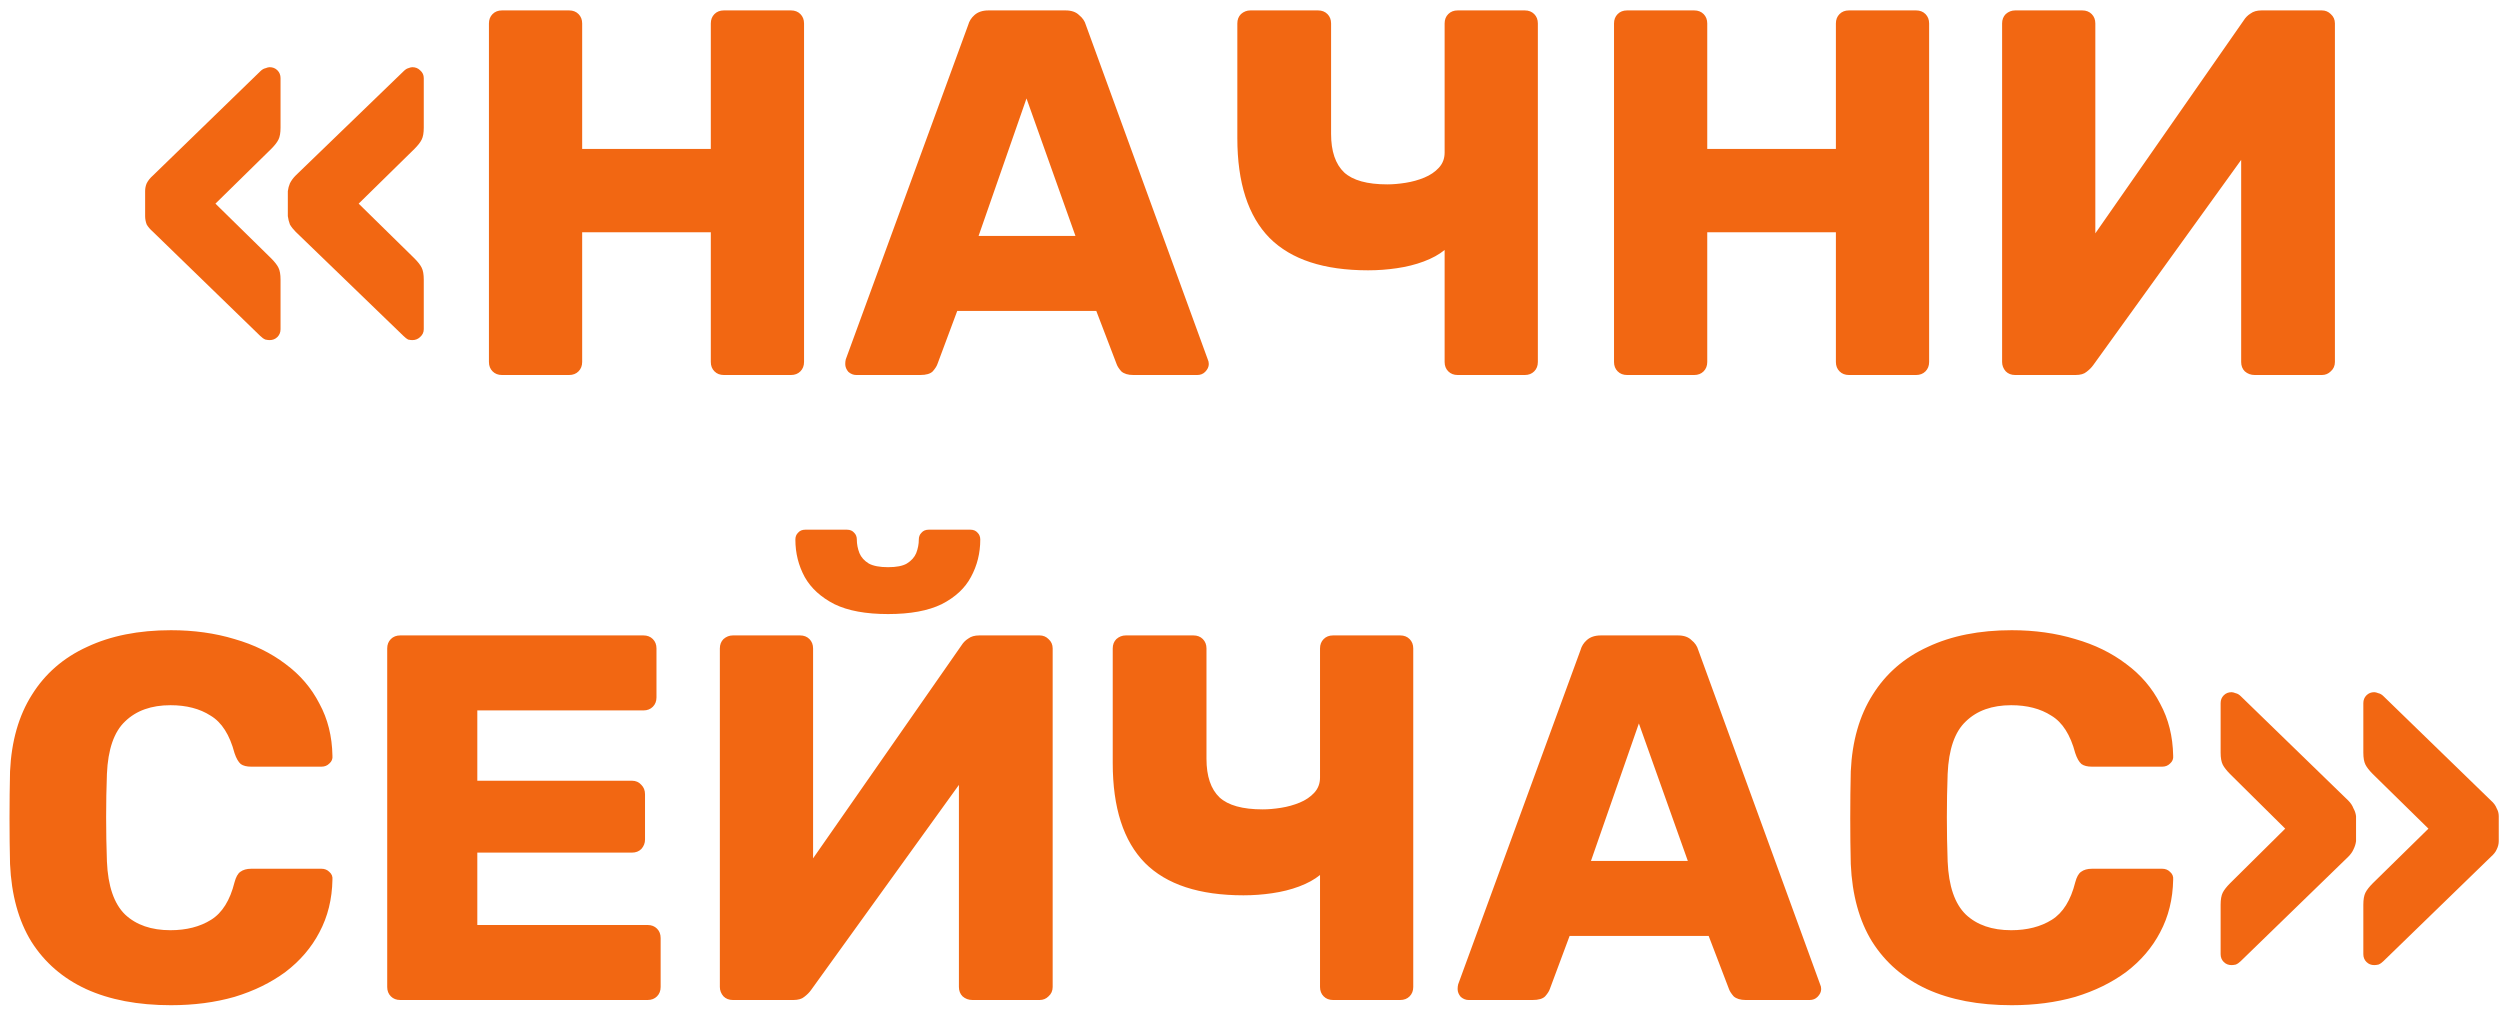 <?xml version="1.0" encoding="UTF-8"?> <svg xmlns="http://www.w3.org/2000/svg" width="120" height="49" viewBox="0 0 120 49" fill="none"> <path d="M19.791 16.325C19.741 16.325 19.675 16.317 19.591 16.3C19.525 16.267 19.45 16.208 19.366 16.125L14.191 11.125C14.075 11.008 13.983 10.892 13.916 10.775C13.866 10.642 13.833 10.508 13.816 10.375V9.175C13.833 9.042 13.866 8.917 13.916 8.8C13.983 8.667 14.075 8.542 14.191 8.425L19.366 3.425C19.45 3.342 19.525 3.292 19.591 3.275C19.675 3.242 19.741 3.225 19.791 3.225C19.941 3.225 20.066 3.275 20.166 3.375C20.283 3.475 20.341 3.6 20.341 3.75V6.125C20.341 6.375 20.308 6.567 20.241 6.7C20.175 6.833 20.058 6.983 19.891 7.15L17.216 9.775L19.891 12.4C20.058 12.567 20.175 12.717 20.241 12.85C20.308 12.983 20.341 13.175 20.341 13.425V15.8C20.341 15.95 20.283 16.075 20.166 16.175C20.066 16.275 19.941 16.325 19.791 16.325ZM12.941 16.325C12.891 16.325 12.825 16.317 12.741 16.3C12.658 16.267 12.575 16.208 12.491 16.125L7.341 11.125C7.208 11.008 7.108 10.892 7.041 10.775C6.991 10.642 6.966 10.508 6.966 10.375V9.175C6.966 9.042 6.991 8.917 7.041 8.8C7.108 8.667 7.208 8.542 7.341 8.425L12.491 3.425C12.575 3.342 12.658 3.292 12.741 3.275C12.825 3.242 12.891 3.225 12.941 3.225C13.091 3.225 13.216 3.275 13.316 3.375C13.416 3.475 13.466 3.6 13.466 3.75V6.125C13.466 6.375 13.433 6.567 13.366 6.7C13.3 6.833 13.183 6.983 13.016 7.15L10.341 9.775L13.016 12.4C13.183 12.567 13.3 12.717 13.366 12.85C13.433 12.983 13.466 13.175 13.466 13.425V15.8C13.466 15.95 13.416 16.075 13.316 16.175C13.216 16.275 13.091 16.325 12.941 16.325ZM24.094 18C23.91 18 23.76 17.942 23.644 17.825C23.527 17.708 23.469 17.558 23.469 17.375V1.125C23.469 0.942 23.527 0.792 23.644 0.675C23.76 0.558 23.91 0.5 24.094 0.5H27.319C27.502 0.5 27.652 0.558 27.769 0.675C27.885 0.792 27.944 0.942 27.944 1.125V7.15H34.119V1.125C34.119 0.942 34.177 0.792 34.294 0.675C34.41 0.558 34.56 0.5 34.744 0.5H37.969C38.152 0.5 38.302 0.558 38.419 0.675C38.535 0.792 38.594 0.942 38.594 1.125V17.375C38.594 17.558 38.535 17.708 38.419 17.825C38.302 17.942 38.152 18 37.969 18H34.744C34.56 18 34.41 17.942 34.294 17.825C34.177 17.708 34.119 17.558 34.119 17.375V11.15H27.944V17.375C27.944 17.558 27.885 17.708 27.769 17.825C27.652 17.942 27.502 18 27.319 18H24.094ZM41.097 18C40.963 18 40.838 17.95 40.722 17.85C40.622 17.733 40.572 17.608 40.572 17.475C40.572 17.392 40.58 17.317 40.597 17.25L46.472 1.2C46.522 1.017 46.622 0.858 46.772 0.725C46.938 0.575 47.163 0.5 47.447 0.5H51.147C51.43 0.5 51.647 0.575 51.797 0.725C51.963 0.858 52.072 1.017 52.122 1.2L57.972 17.25C58.005 17.317 58.022 17.392 58.022 17.475C58.022 17.608 57.963 17.733 57.847 17.85C57.747 17.95 57.622 18 57.472 18H54.397C54.147 18 53.955 17.942 53.822 17.825C53.705 17.692 53.63 17.575 53.597 17.475L52.622 14.925H45.947L44.997 17.475C44.963 17.575 44.888 17.692 44.772 17.825C44.655 17.942 44.455 18 44.172 18H41.097ZM46.972 11.325H51.622L49.272 4.725L46.972 11.325ZM69.967 18C69.784 18 69.634 17.942 69.517 17.825C69.4 17.708 69.342 17.558 69.342 17.375V12C69.076 12.217 68.742 12.4 68.342 12.55C67.942 12.7 67.509 12.808 67.042 12.875C66.592 12.942 66.134 12.975 65.667 12.975C63.55 12.975 61.975 12.458 60.942 11.425C59.909 10.375 59.392 8.775 59.392 6.625V1.125C59.392 0.942 59.45 0.792 59.567 0.675C59.7 0.558 59.85 0.5 60.017 0.5H63.267C63.45 0.5 63.6 0.558 63.717 0.675C63.834 0.792 63.892 0.942 63.892 1.125V6.425C63.892 7.258 64.1 7.875 64.517 8.275C64.934 8.658 65.626 8.85 66.592 8.85C66.859 8.85 67.15 8.825 67.467 8.775C67.784 8.725 68.084 8.642 68.367 8.525C68.65 8.408 68.884 8.25 69.067 8.05C69.251 7.85 69.342 7.608 69.342 7.325V1.125C69.342 0.942 69.4 0.792 69.517 0.675C69.634 0.558 69.784 0.5 69.967 0.5H73.192C73.376 0.5 73.525 0.558 73.642 0.675C73.759 0.792 73.817 0.942 73.817 1.125V17.375C73.817 17.558 73.759 17.708 73.642 17.825C73.525 17.942 73.376 18 73.192 18H69.967ZM78.098 18C77.914 18 77.764 17.942 77.648 17.825C77.531 17.708 77.473 17.558 77.473 17.375V1.125C77.473 0.942 77.531 0.792 77.648 0.675C77.764 0.558 77.914 0.5 78.098 0.5H81.323C81.506 0.5 81.656 0.558 81.773 0.675C81.889 0.792 81.948 0.942 81.948 1.125V7.15H88.123V1.125C88.123 0.942 88.181 0.792 88.298 0.675C88.414 0.558 88.564 0.5 88.748 0.5H91.973C92.156 0.5 92.306 0.558 92.423 0.675C92.539 0.792 92.598 0.942 92.598 1.125V17.375C92.598 17.558 92.539 17.708 92.423 17.825C92.306 17.942 92.156 18 91.973 18H88.748C88.564 18 88.414 17.942 88.298 17.825C88.181 17.708 88.123 17.558 88.123 17.375V11.15H81.948V17.375C81.948 17.558 81.889 17.708 81.773 17.825C81.656 17.942 81.506 18 81.323 18H78.098ZM96.726 18C96.542 18 96.392 17.942 96.276 17.825C96.159 17.692 96.101 17.542 96.101 17.375V1.125C96.101 0.942 96.159 0.792 96.276 0.675C96.409 0.558 96.559 0.5 96.726 0.5H99.951C100.134 0.5 100.284 0.558 100.401 0.675C100.517 0.792 100.576 0.942 100.576 1.125V11.2L107.701 0.975C107.784 0.842 107.892 0.733 108.026 0.65C108.159 0.55 108.334 0.5 108.551 0.5H111.451C111.617 0.5 111.759 0.558 111.876 0.675C112.009 0.792 112.076 0.942 112.076 1.125V17.375C112.076 17.558 112.009 17.708 111.876 17.825C111.759 17.942 111.617 18 111.451 18H108.226C108.042 18 107.884 17.942 107.751 17.825C107.634 17.708 107.576 17.558 107.576 17.375V7.675L100.476 17.525C100.392 17.642 100.284 17.75 100.151 17.85C100.034 17.95 99.859 18 99.626 18H96.726ZM8.207 48.25C6.624 48.25 5.266 47.992 4.132 47.475C3.016 46.958 2.141 46.2 1.507 45.2C0.891 44.2 0.549 42.958 0.482 41.475C0.466 40.792 0.457 40.058 0.457 39.275C0.457 38.492 0.466 37.742 0.482 37.025C0.549 35.575 0.899 34.35 1.532 33.35C2.166 32.333 3.049 31.567 4.182 31.05C5.316 30.517 6.657 30.25 8.207 30.25C9.307 30.25 10.324 30.392 11.257 30.675C12.191 30.942 13.007 31.342 13.707 31.875C14.407 32.392 14.949 33.025 15.332 33.775C15.732 34.508 15.941 35.342 15.957 36.275C15.974 36.425 15.924 36.55 15.807 36.65C15.707 36.75 15.582 36.8 15.432 36.8H12.057C11.841 36.8 11.674 36.758 11.557 36.675C11.441 36.575 11.341 36.4 11.257 36.15C11.024 35.267 10.641 34.667 10.107 34.35C9.591 34.017 8.949 33.85 8.182 33.85C7.266 33.85 6.541 34.108 6.007 34.625C5.474 35.125 5.182 35.967 5.132 37.15C5.082 38.517 5.082 39.917 5.132 41.35C5.182 42.533 5.474 43.383 6.007 43.9C6.541 44.4 7.266 44.65 8.182 44.65C8.949 44.65 9.599 44.483 10.132 44.15C10.666 43.817 11.041 43.217 11.257 42.35C11.324 42.1 11.416 41.933 11.532 41.85C11.666 41.75 11.841 41.7 12.057 41.7H15.432C15.582 41.7 15.707 41.75 15.807 41.85C15.924 41.95 15.974 42.075 15.957 42.225C15.941 43.158 15.732 44 15.332 44.75C14.949 45.483 14.407 46.117 13.707 46.65C13.007 47.167 12.191 47.567 11.257 47.85C10.324 48.117 9.307 48.25 8.207 48.25ZM19.211 48C19.028 48 18.878 47.942 18.761 47.825C18.644 47.708 18.586 47.558 18.586 47.375V31.125C18.586 30.942 18.644 30.792 18.761 30.675C18.878 30.558 19.028 30.5 19.211 30.5H30.886C31.069 30.5 31.219 30.558 31.336 30.675C31.453 30.792 31.511 30.942 31.511 31.125V33.475C31.511 33.658 31.453 33.808 31.336 33.925C31.219 34.042 31.069 34.1 30.886 34.1H22.911V37.475H30.336C30.519 37.475 30.669 37.542 30.786 37.675C30.903 37.792 30.961 37.942 30.961 38.125V40.3C30.961 40.467 30.903 40.617 30.786 40.75C30.669 40.867 30.519 40.925 30.336 40.925H22.911V44.4H31.086C31.269 44.4 31.419 44.458 31.536 44.575C31.653 44.692 31.711 44.842 31.711 45.025V47.375C31.711 47.558 31.653 47.708 31.536 47.825C31.419 47.942 31.269 48 31.086 48H19.211ZM35.178 48C34.994 48 34.844 47.942 34.728 47.825C34.611 47.692 34.553 47.542 34.553 47.375V31.125C34.553 30.942 34.611 30.792 34.728 30.675C34.861 30.558 35.011 30.5 35.178 30.5H38.403C38.586 30.5 38.736 30.558 38.853 30.675C38.969 30.792 39.028 30.942 39.028 31.125V41.2L46.153 30.975C46.236 30.842 46.344 30.733 46.478 30.65C46.611 30.55 46.786 30.5 47.003 30.5H49.903C50.069 30.5 50.211 30.558 50.328 30.675C50.461 30.792 50.528 30.942 50.528 31.125V47.375C50.528 47.558 50.461 47.708 50.328 47.825C50.211 47.942 50.069 48 49.903 48H46.678C46.494 48 46.336 47.942 46.203 47.825C46.086 47.708 46.028 47.558 46.028 47.375V37.675L38.928 47.525C38.844 47.642 38.736 47.75 38.603 47.85C38.486 47.95 38.311 48 38.078 48H35.178ZM42.628 29.475C41.561 29.475 40.703 29.317 40.053 29C39.403 28.667 38.928 28.233 38.628 27.7C38.328 27.15 38.178 26.55 38.178 25.9C38.178 25.767 38.219 25.658 38.303 25.575C38.386 25.475 38.503 25.425 38.653 25.425H40.653C40.803 25.425 40.919 25.475 41.003 25.575C41.086 25.658 41.128 25.767 41.128 25.9C41.128 26.117 41.169 26.333 41.253 26.55C41.336 26.75 41.486 26.917 41.703 27.05C41.919 27.167 42.228 27.225 42.628 27.225C43.028 27.225 43.328 27.167 43.528 27.05C43.744 26.917 43.894 26.75 43.978 26.55C44.061 26.333 44.103 26.117 44.103 25.9C44.103 25.767 44.144 25.658 44.228 25.575C44.311 25.475 44.428 25.425 44.578 25.425H46.578C46.728 25.425 46.844 25.475 46.928 25.575C47.011 25.658 47.053 25.767 47.053 25.9C47.053 26.55 46.903 27.15 46.603 27.7C46.319 28.233 45.853 28.667 45.203 29C44.553 29.317 43.694 29.475 42.628 29.475ZM63.986 48C63.802 48 63.652 47.942 63.536 47.825C63.419 47.708 63.361 47.558 63.361 47.375V42C63.094 42.217 62.761 42.4 62.361 42.55C61.961 42.7 61.527 42.808 61.061 42.875C60.611 42.942 60.152 42.975 59.686 42.975C57.569 42.975 55.994 42.458 54.961 41.425C53.927 40.375 53.411 38.775 53.411 36.625V31.125C53.411 30.942 53.469 30.792 53.586 30.675C53.719 30.558 53.869 30.5 54.036 30.5H57.286C57.469 30.5 57.619 30.558 57.736 30.675C57.852 30.792 57.911 30.942 57.911 31.125V36.425C57.911 37.258 58.119 37.875 58.536 38.275C58.952 38.658 59.644 38.85 60.611 38.85C60.877 38.85 61.169 38.825 61.486 38.775C61.802 38.725 62.102 38.642 62.386 38.525C62.669 38.408 62.902 38.25 63.086 38.05C63.269 37.85 63.361 37.608 63.361 37.325V31.125C63.361 30.942 63.419 30.792 63.536 30.675C63.652 30.558 63.802 30.5 63.986 30.5H67.211C67.394 30.5 67.544 30.558 67.661 30.675C67.777 30.792 67.836 30.942 67.836 31.125V47.375C67.836 47.558 67.777 47.708 67.661 47.825C67.544 47.942 67.394 48 67.211 48H63.986ZM70.491 48C70.358 48 70.233 47.95 70.116 47.85C70.016 47.733 69.966 47.608 69.966 47.475C69.966 47.392 69.975 47.317 69.991 47.25L75.866 31.2C75.916 31.017 76.016 30.858 76.166 30.725C76.333 30.575 76.558 30.5 76.841 30.5H80.541C80.825 30.5 81.041 30.575 81.191 30.725C81.358 30.858 81.466 31.017 81.516 31.2L87.366 47.25C87.4 47.317 87.416 47.392 87.416 47.475C87.416 47.608 87.358 47.733 87.241 47.85C87.141 47.95 87.016 48 86.866 48H83.791C83.541 48 83.35 47.942 83.216 47.825C83.1 47.692 83.025 47.575 82.991 47.475L82.016 44.925H75.341L74.391 47.475C74.358 47.575 74.283 47.692 74.166 47.825C74.049 47.942 73.85 48 73.566 48H70.491ZM76.366 41.325H81.016L78.666 34.725L76.366 41.325ZM96.562 48.25C94.978 48.25 93.62 47.992 92.487 47.475C91.37 46.958 90.495 46.2 89.862 45.2C89.245 44.2 88.903 42.958 88.837 41.475C88.82 40.792 88.812 40.058 88.812 39.275C88.812 38.492 88.82 37.742 88.837 37.025C88.903 35.575 89.253 34.35 89.887 33.35C90.52 32.333 91.403 31.567 92.537 31.05C93.67 30.517 95.012 30.25 96.562 30.25C97.662 30.25 98.678 30.392 99.612 30.675C100.545 30.942 101.362 31.342 102.062 31.875C102.762 32.392 103.303 33.025 103.687 33.775C104.087 34.508 104.295 35.342 104.312 36.275C104.328 36.425 104.278 36.55 104.162 36.65C104.062 36.75 103.937 36.8 103.787 36.8H100.412C100.195 36.8 100.028 36.758 99.912 36.675C99.795 36.575 99.695 36.4 99.612 36.15C99.378 35.267 98.995 34.667 98.462 34.35C97.945 34.017 97.303 33.85 96.537 33.85C95.62 33.85 94.895 34.108 94.362 34.625C93.828 35.125 93.537 35.967 93.487 37.15C93.437 38.517 93.437 39.917 93.487 41.35C93.537 42.533 93.828 43.383 94.362 43.9C94.895 44.4 95.62 44.65 96.537 44.65C97.303 44.65 97.953 44.483 98.487 44.15C99.02 43.817 99.395 43.217 99.612 42.35C99.678 42.1 99.77 41.933 99.887 41.85C100.02 41.75 100.195 41.7 100.412 41.7H103.787C103.937 41.7 104.062 41.75 104.162 41.85C104.278 41.95 104.328 42.075 104.312 42.225C104.295 43.158 104.087 44 103.687 44.75C103.303 45.483 102.762 46.117 102.062 46.65C101.362 47.167 100.545 47.567 99.612 47.85C98.678 48.117 97.662 48.25 96.562 48.25ZM113.965 46.325C113.815 46.325 113.69 46.275 113.59 46.175C113.49 46.075 113.44 45.95 113.44 45.8V43.425C113.44 43.175 113.474 42.983 113.54 42.85C113.607 42.717 113.724 42.567 113.89 42.4L116.565 39.775L113.89 37.15C113.724 36.983 113.607 36.833 113.54 36.7C113.474 36.567 113.44 36.375 113.44 36.125V33.75C113.44 33.6 113.49 33.475 113.59 33.375C113.69 33.275 113.815 33.225 113.965 33.225C114.015 33.225 114.082 33.242 114.165 33.275C114.249 33.292 114.332 33.342 114.415 33.425L119.565 38.425C119.699 38.542 119.79 38.667 119.84 38.8C119.907 38.917 119.94 39.042 119.94 39.175V40.375C119.94 40.508 119.907 40.642 119.84 40.775C119.79 40.892 119.699 41.008 119.565 41.125L114.415 46.125C114.332 46.208 114.249 46.267 114.165 46.3C114.082 46.317 114.015 46.325 113.965 46.325ZM107.115 46.325C106.965 46.325 106.84 46.275 106.74 46.175C106.64 46.075 106.59 45.95 106.59 45.8V43.425C106.59 43.175 106.624 42.983 106.69 42.85C106.757 42.717 106.874 42.567 107.04 42.4L109.69 39.775L107.04 37.15C106.874 36.983 106.757 36.833 106.69 36.7C106.624 36.567 106.59 36.375 106.59 36.125V33.75C106.59 33.6 106.64 33.475 106.74 33.375C106.84 33.275 106.965 33.225 107.115 33.225C107.165 33.225 107.232 33.242 107.315 33.275C107.399 33.292 107.482 33.342 107.565 33.425L112.715 38.425C112.832 38.542 112.915 38.667 112.965 38.8C113.032 38.917 113.074 39.042 113.09 39.175V40.375C113.074 40.508 113.032 40.642 112.965 40.775C112.915 40.892 112.832 41.008 112.715 41.125L107.565 46.125C107.482 46.208 107.399 46.267 107.315 46.3C107.232 46.317 107.165 46.325 107.115 46.325Z" fill="url(#paint0_linear_273_1218)"></path> <defs> <linearGradient id="paint0_linear_273_1218" x1="60" y1="-6" x2="60" y2="54" gradientUnits="userSpaceOnUse"> <stop stop-color="#F26712"></stop> <stop offset="1" stop-color="#F26712"></stop> </linearGradient> </defs> </svg> 